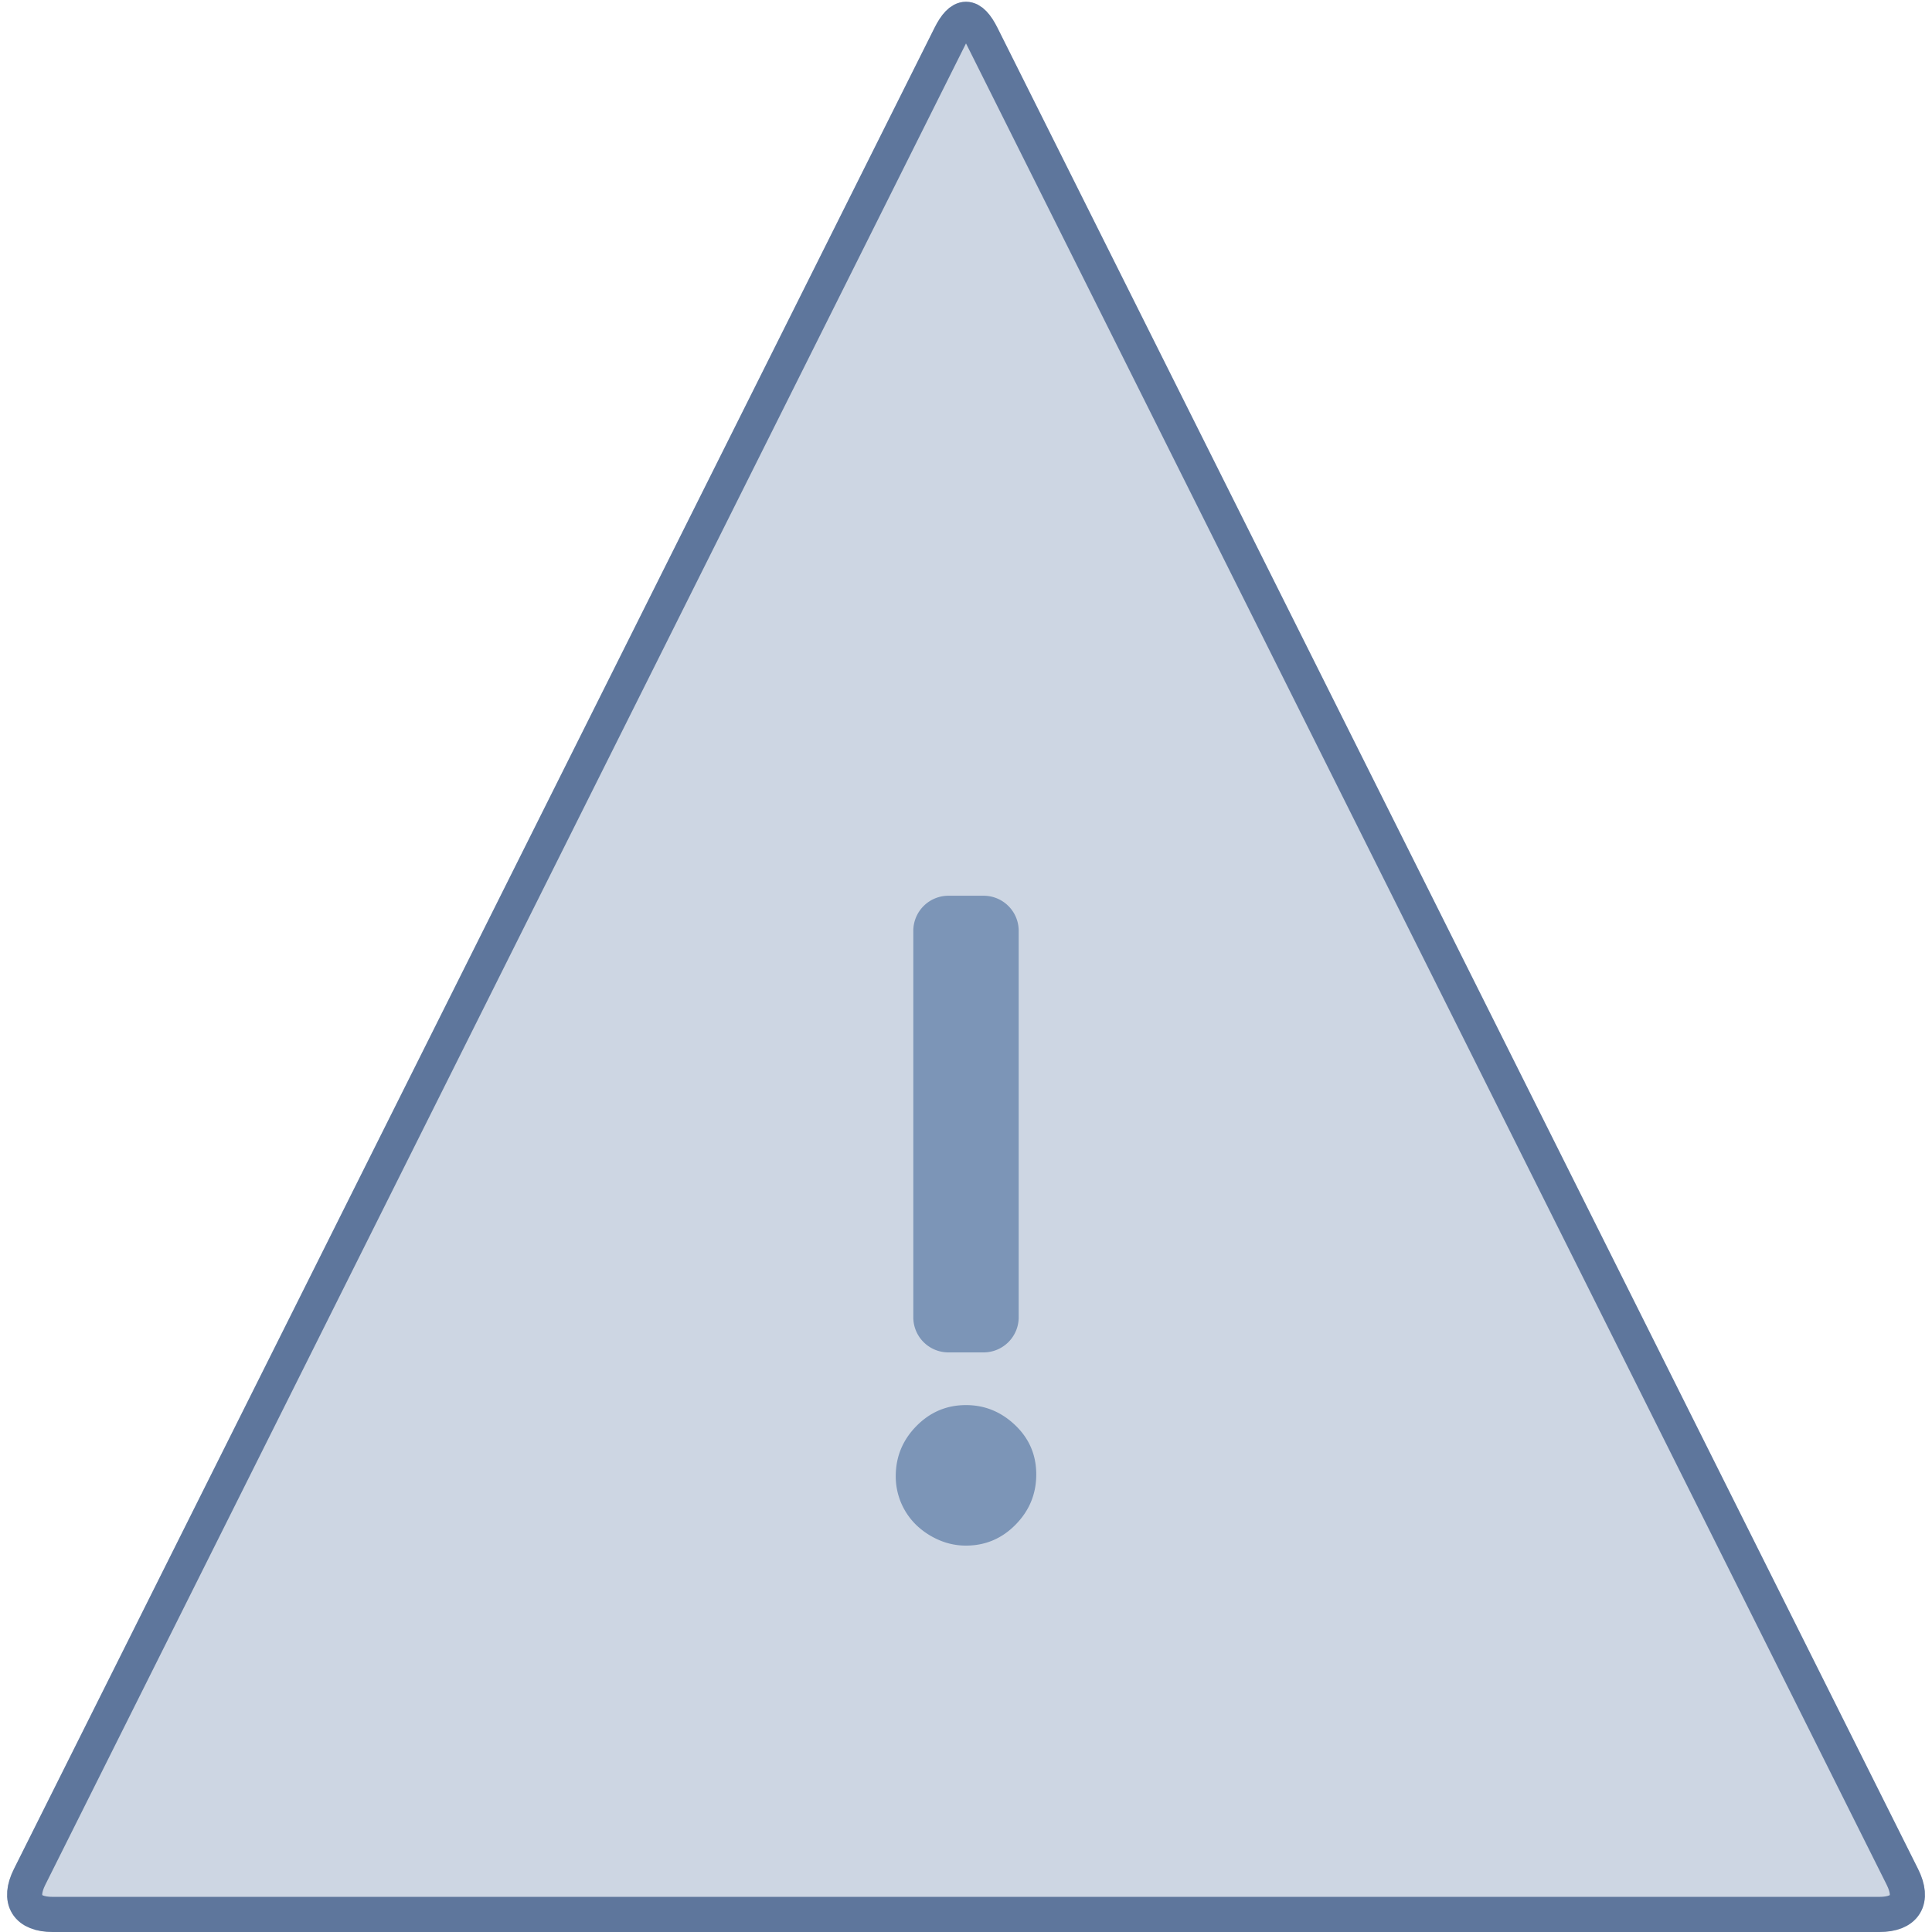 <svg xmlns="http://www.w3.org/2000/svg" xmlns:xlink="http://www.w3.org/1999/xlink" width="110" height="110" viewBox="0 0 110 110">
    <defs>
        <path id="a" d="M54.208 3.584c.99-1.98 2.594-1.98 3.584 0l52.416 104.832c.99 1.98.01 3.584-2.21 3.584H4.002c-2.211 0-3.2-1.605-2.211-3.584L54.208 3.584z"/>
    </defs>
    <g fill="none" fill-rule="evenodd">
        <g transform="translate(-1 -2)">
            <use fill="#CDD6E3" xlink:href="#a"/>
            <path stroke="#5E769C" stroke-width="2" d="M55.102 4.031c.622-1.242 1.174-1.242 1.796 0l52.416 104.832c.659 1.319.156 2.137-1.317 2.137H4.003c-1.467 0-1.974-.822-1.317-2.137L55.102 4.031z"/>
        </g>
        <path fill="#7C95B7" d="M58 75.003A2 2 0 0 1 56.002 77h-2.004A1.998 1.998 0 0 1 52 75.003V52.997A2 2 0 0 1 53.998 51h2.004c1.104 0 1.998.895 1.998 1.997v22.006zm-7 9.049c0-1.108.392-2.06 1.175-2.857C52.958 80.398 53.9 80 55 80c1.067 0 2 .38 2.8 1.143.8.762 1.2 1.697 1.2 2.805s-.392 2.06-1.175 2.857C57.042 87.602 56.1 88 55 88a3.82 3.82 0 0 1-1.525-.312 4.329 4.329 0 0 1-1.275-.83 3.859 3.859 0 0 1-1.2-2.806z"/>
    </g>
</svg>
